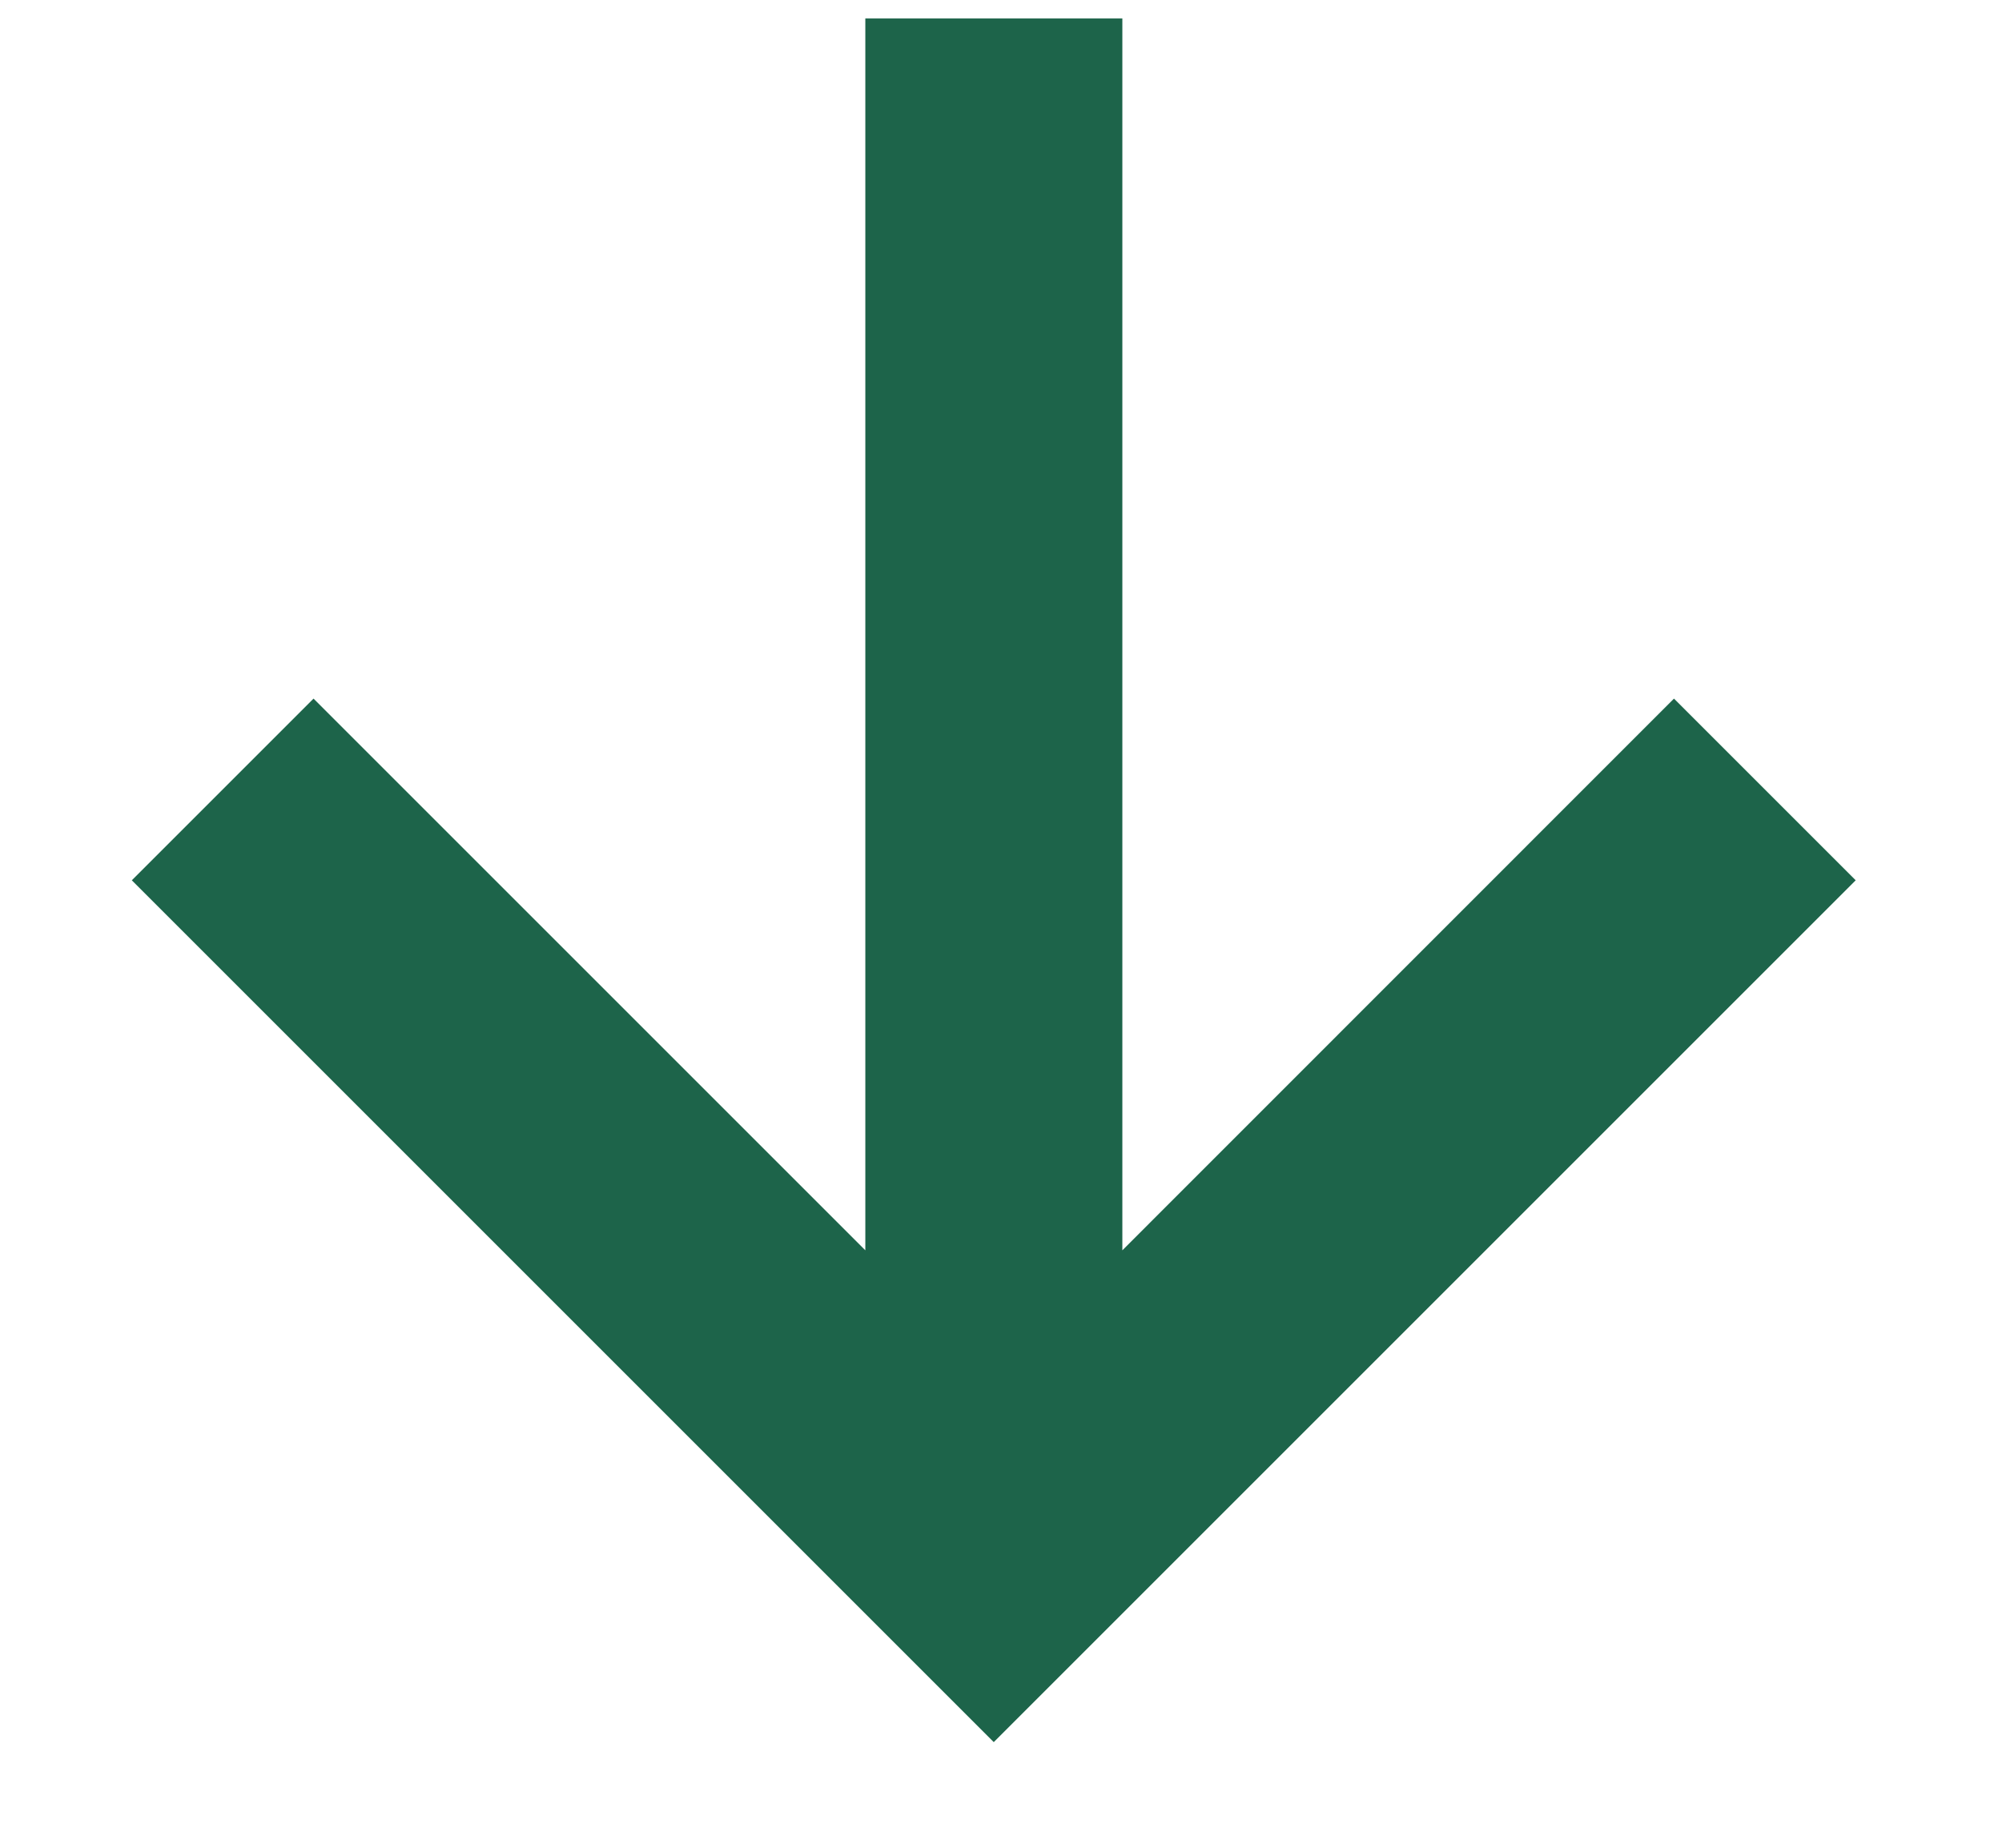 <svg width="13" height="12" viewBox="0 0 13 12" fill="none" xmlns="http://www.w3.org/2000/svg">
<path d="M12.05 5.717L10.87 4.537L7.288 8.12V0.12H5.619V8.12L2.036 4.537L0.856 5.717L6.453 11.314L12.05 5.717Z" fill="#1D644A"/>
</svg>
